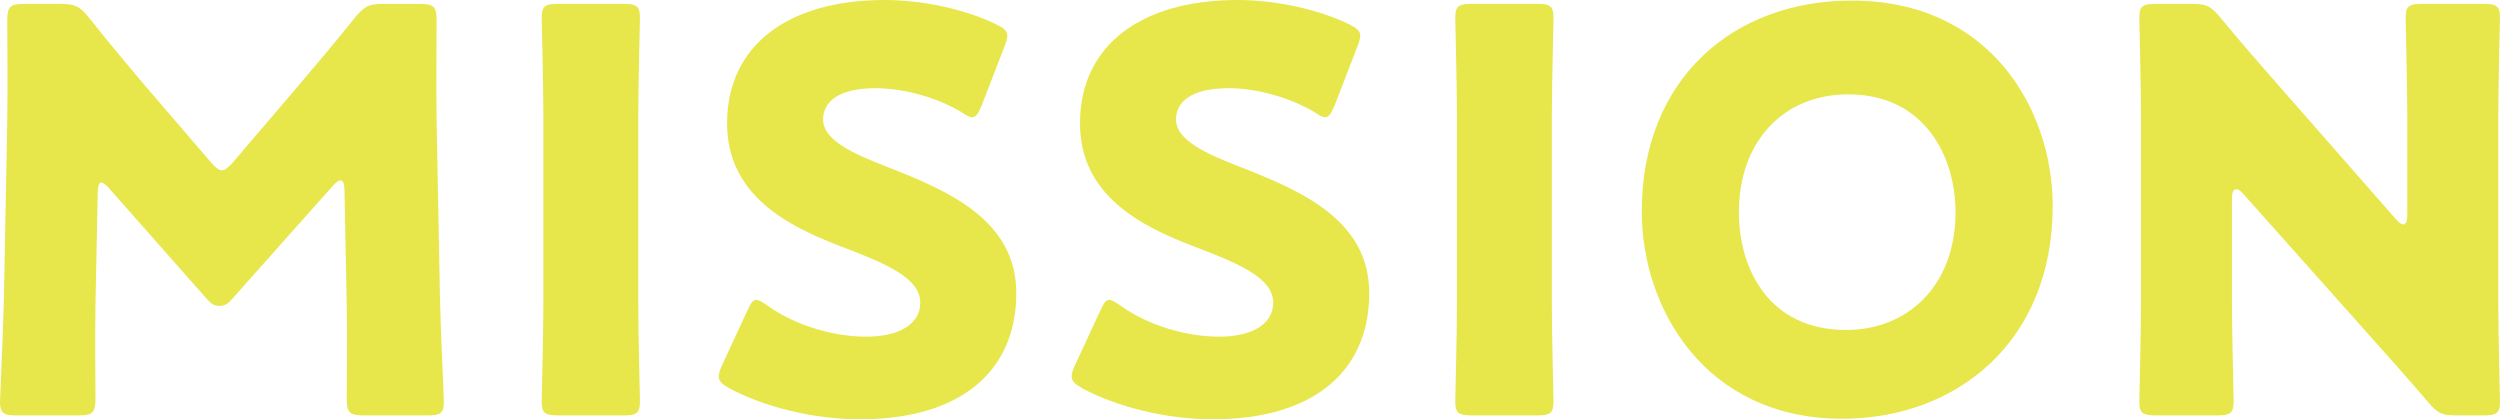<?xml version="1.0" encoding="utf-8"?>
<!-- Generator: Adobe Illustrator 26.0.2, SVG Export Plug-In . SVG Version: 6.00 Build 0)  -->
<svg version="1.1" id="レイヤー_1" xmlns="http://www.w3.org/2000/svg" xmlns:xlink="http://www.w3.org/1999/xlink" x="0px"
	 y="0px" width="189.301px" height="31.75px" viewBox="0 0 189.301 31.75" style="enable-background:new 0 0 189.301 31.75;"
	 xml:space="preserve">
<g>
	<path style="fill:#E7E74C;" d="M7.229,23.125c-0.042,2.326,0,6.045,0,7.06c0,1.057-0.211,1.269-1.268,1.269H1.226
		C0.254,31.454,0,31.285,0,30.397c0-0.296,0.254-5.581,0.296-7.821L0.55,9.132c0.042-2.326,0-6.638,0-7.568
		c0-1.057,0.211-1.269,1.268-1.269h2.79c1.057,0,1.396,0.169,2.072,0.972c1.479,1.86,2.96,3.636,4.397,5.327l4.905,5.708
		c0.338,0.381,0.592,0.593,0.803,0.593c0.253,0,0.507-0.212,0.845-0.593l4.693-5.496c1.437-1.691,3.086-3.636,4.607-5.538
		c0.677-0.803,1.015-0.972,2.072-0.972h2.79c1.057,0,1.269,0.212,1.269,1.269c0,1.903-0.042,4.27,0,7.568l0.253,13.444
		c0.042,2.155,0.296,7.399,0.296,7.821c0,0.888-0.254,1.057-1.226,1.057h-4.861c-1.057,0-1.269-0.212-1.269-1.269
		c0-0.93,0.042-5.369,0-7.018l-0.169-8.751c0-0.423-0.084-0.761-0.295-0.761c-0.127,0-0.296,0.085-0.593,0.422l-7.567,8.498
		c-0.296,0.338-0.55,0.592-1.015,0.592c-0.423,0-0.676-0.212-0.972-0.549l-7.356-8.329c-0.296-0.339-0.465-0.466-0.634-0.466
		s-0.254,0.339-0.254,0.762L7.229,23.125z"/>
	<path style="fill:#E7E74C;" d="M42.242,31.454c-0.971,0-1.225-0.169-1.225-1.057c0-0.296,0.127-5.158,0.127-7.399V8.751
		c0-2.24-0.127-7.102-0.127-7.399c0-0.888,0.254-1.057,1.225-1.057h4.989c0.972,0,1.226,0.169,1.226,1.057
		c0,0.296-0.127,5.159-0.127,7.399v14.247c0,2.241,0.127,7.102,0.127,7.399c0,0.888-0.254,1.057-1.226,1.057H42.242z"/>
	<path style="fill:#E7E74C;" d="M76.954,22.195c0,6.004-4.312,9.555-11.838,9.555c-3.594,0-7.314-0.972-9.85-2.326
		c-0.592-0.338-0.845-0.549-0.845-0.93c0-0.212,0.085-0.465,0.254-0.845l1.903-4.1c0.253-0.55,0.422-0.845,0.676-0.845
		c0.212,0,0.465,0.168,0.845,0.422c2.155,1.564,5.115,2.368,7.483,2.368c2.536,0,4.1-0.972,4.1-2.58c0-1.86-2.579-2.959-6.045-4.27
		c-3.974-1.522-8.583-3.847-8.583-9.301C55.054,3.382,59.747,0,66.976,0c3.044,0,6.215,0.761,8.413,1.818
		c0.592,0.295,0.888,0.507,0.888,0.888c0,0.212-0.085,0.465-0.212,0.803L74.333,7.99c-0.254,0.592-0.423,0.888-0.718,0.888
		c-0.212,0-0.423-0.127-0.803-0.381c-1.818-1.098-4.355-1.818-6.511-1.818c-2.917,0-3.974,1.099-3.974,2.368
		c0,1.564,2.241,2.579,4.862,3.594C71.712,14.416,76.954,16.614,76.954,22.195z"/>
	<path style="fill:#E7E74C;" d="M103.678,22.195c0,6.004-4.312,9.555-11.838,9.555c-3.594,0-7.314-0.972-9.85-2.326
		c-0.592-0.338-0.845-0.549-0.845-0.93c0-0.212,0.085-0.465,0.254-0.845l1.903-4.1c0.253-0.55,0.422-0.845,0.676-0.845
		c0.212,0,0.465,0.168,0.845,0.422c2.156,1.564,5.115,2.368,7.483,2.368c2.536,0,4.1-0.972,4.1-2.58c0-1.86-2.579-2.959-6.045-4.27
		c-3.974-1.522-8.583-3.847-8.583-9.301C81.778,3.382,86.471,0,93.7,0c3.044,0,6.215,0.761,8.413,1.818
		c0.592,0.295,0.888,0.507,0.888,0.888c0,0.212-0.085,0.465-0.212,0.803l-1.733,4.481c-0.254,0.592-0.423,0.888-0.718,0.888
		c-0.212,0-0.423-0.127-0.803-0.381c-1.818-1.098-4.355-1.818-6.511-1.818c-2.917,0-3.974,1.099-3.974,2.368
		c0,1.564,2.241,2.579,4.862,3.594C98.435,14.416,103.678,16.614,103.678,22.195z"/>
	<path style="fill:#E7E74C;" d="M111.418,31.454c-0.971,0-1.225-0.169-1.225-1.057c0-0.296,0.127-5.158,0.127-7.399V8.751
		c0-2.24-0.127-7.102-0.127-7.399c0-0.888,0.254-1.057,1.225-1.057h4.989c0.972,0,1.226,0.169,1.226,1.057
		c0,0.296-0.127,5.159-0.127,7.399v14.247c0,2.241,0.127,7.102,0.127,7.399c0,0.888-0.254,1.057-1.226,1.057H111.418z"/>
	<path style="fill:#E7E74C;" d="M155.431,15.601c0,10.315-7.314,16.107-15.939,16.107c-10.357,0-15.177-8.329-15.177-15.685
		c0-10.062,6.933-15.98,15.897-15.98C150.696,0.042,155.431,8.286,155.431,15.601z M131.671,16.065c0,4.312,2.282,8.92,8.117,8.92
		c4.693,0,8.286-3.382,8.286-8.92c0-4.185-2.326-8.92-8.117-8.92C135.011,7.145,131.671,10.738,131.671,16.065z"/>
	<path style="fill:#E7E74C;" d="M169.007,22.998c0,2.241,0.127,7.102,0.127,7.399c0,0.888-0.254,1.057-1.226,1.057h-4.692
		c-0.972,0-1.226-0.169-1.226-1.057c0-0.296,0.127-5.158,0.127-7.399V8.751c0-2.24-0.127-7.102-0.127-7.399
		c0-0.888,0.254-1.057,1.226-1.057h2.789c1.057,0,1.396,0.169,2.072,0.972c1.564,1.903,3.044,3.594,4.566,5.327l8.793,10.02
		c0.212,0.254,0.423,0.381,0.55,0.381c0.169,0,0.295-0.212,0.295-0.676V8.751c0-2.24-0.126-7.102-0.126-7.399
		c0-0.888,0.253-1.057,1.225-1.057h4.693c0.972,0,1.226,0.169,1.226,1.057c0,0.296-0.127,5.159-0.127,7.399v14.247
		c0,2.241,0.127,7.102,0.127,7.399c0,0.888-0.254,1.057-1.226,1.057h-2.114c-1.056,0-1.395-0.169-2.071-0.972
		c-1.523-1.776-2.917-3.34-4.651-5.284l-9.386-10.527c-0.212-0.254-0.38-0.339-0.507-0.339c-0.212,0-0.339,0.212-0.339,0.676V22.998
		z"/>
</g>
</svg>
